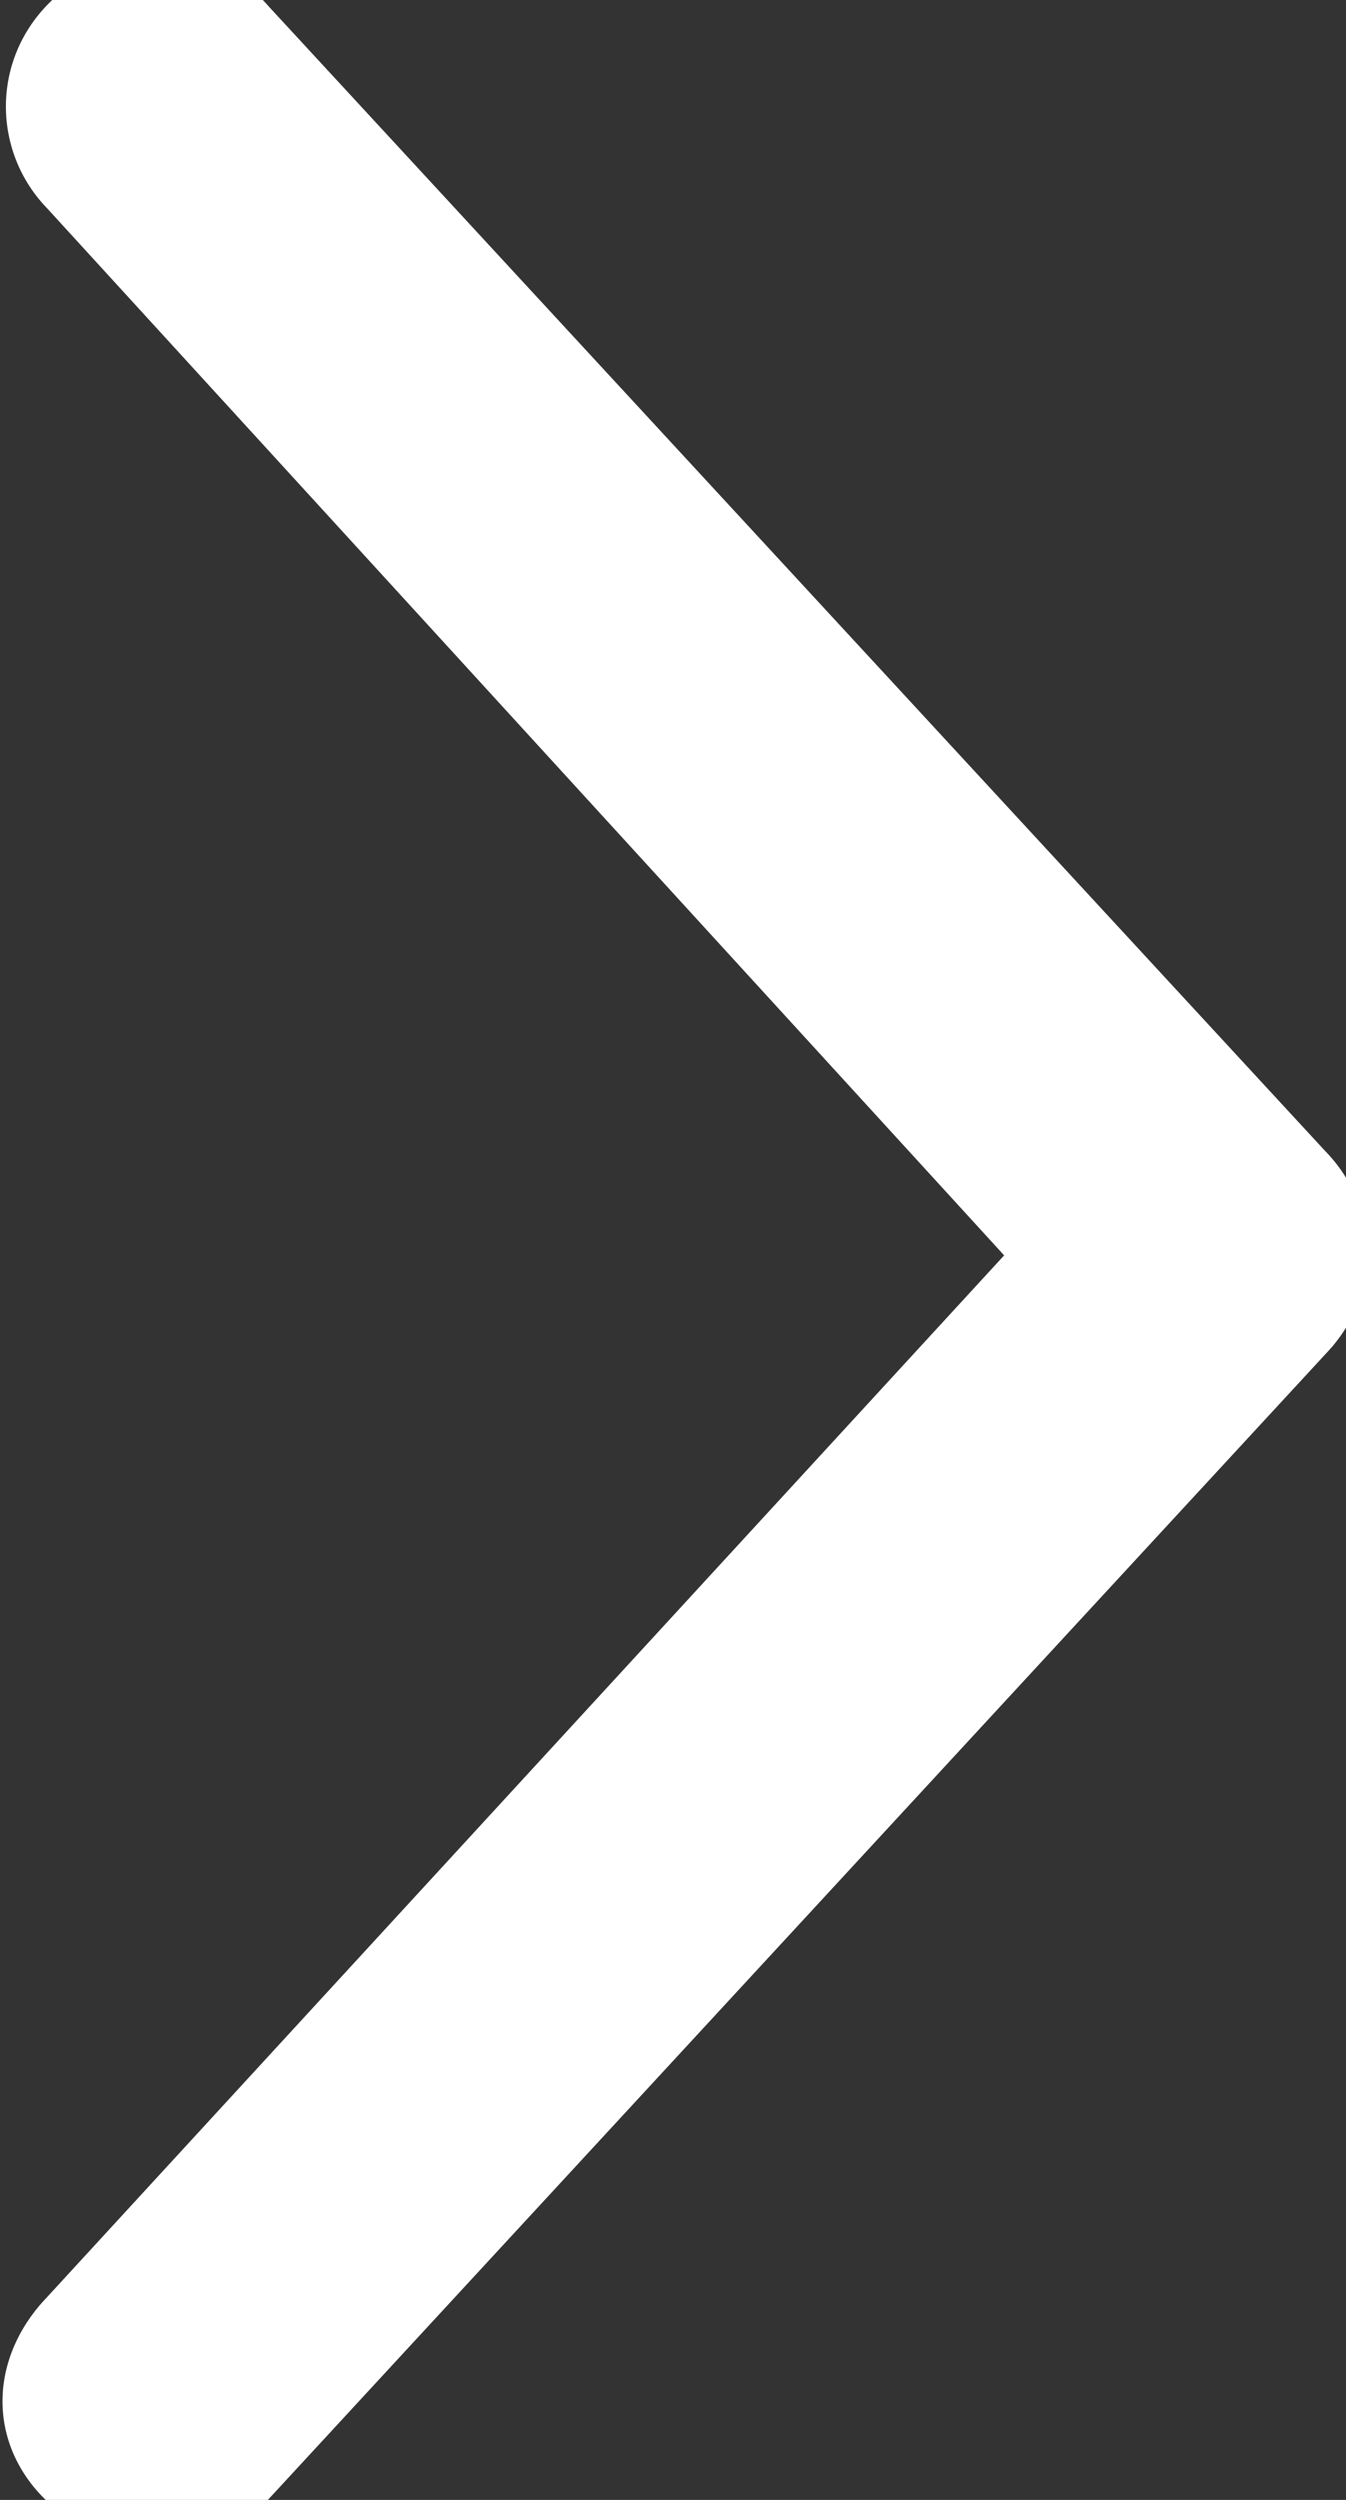 <svg width="21" height="39" viewBox="0 0 21 39" fill="none" xmlns="http://www.w3.org/2000/svg">
<rect x="0" y="0" width="21" height="39" fill="#333333" stroke="none"/>
<path d="M1.555 38.406C1.211 38.148 1.039 37.805 1.039 37.461C1.039 37.117 1.211 36.773 1.469 36.516L17.023 19.586L1.469 2.57C0.953 2.055 0.953 1.195 1.555 0.68C2.07 0.164 2.93 0.164 3.445 0.766L19.945 18.641C20.461 19.156 20.461 19.93 19.945 20.445L3.445 38.32C2.93 38.922 2.07 38.922 1.555 38.406Z" fill="white"/>
<path d="M1.555 38.406L2.262 37.699L2.212 37.649L2.155 37.606L1.555 38.406ZM1.469 36.516L2.176 37.223L2.191 37.208L2.205 37.192L1.469 36.516ZM17.023 19.586L17.76 20.262L18.38 19.588L17.762 18.911L17.023 19.586ZM1.469 2.57L2.207 1.896L2.192 1.879L2.176 1.863L1.469 2.57ZM1.555 0.68L2.205 1.439L2.235 1.414L2.262 1.387L1.555 0.68ZM3.445 0.766L2.686 1.416L2.698 1.43L2.711 1.444L3.445 0.766ZM19.945 18.641L19.21 19.319L19.224 19.334L19.238 19.348L19.945 18.641ZM19.945 20.445L19.238 19.738L19.224 19.752L19.21 19.767L19.945 20.445ZM3.445 38.32L2.711 37.642L2.698 37.656L2.686 37.669L3.445 38.32ZM2.155 37.606C2.09 37.558 2.062 37.517 2.05 37.495C2.039 37.474 2.039 37.464 2.039 37.461H0.039C0.039 38.158 0.391 38.784 0.955 39.206L2.155 37.606ZM2.039 37.461C2.039 37.442 2.058 37.34 2.176 37.223L0.762 35.809C0.363 36.207 0.039 36.792 0.039 37.461H2.039ZM2.205 37.192L17.76 20.262L16.287 18.909L0.732 35.839L2.205 37.192ZM17.762 18.911L2.207 1.896L0.731 3.245L16.285 20.261L17.762 18.911ZM2.176 1.863C2.117 1.804 2.09 1.73 2.092 1.656C2.094 1.589 2.122 1.511 2.205 1.439L0.904 -0.08C-0.151 0.824 -0.156 2.36 0.762 3.277L2.176 1.863ZM2.262 1.387C2.321 1.328 2.395 1.301 2.469 1.303C2.536 1.305 2.614 1.333 2.686 1.416L4.205 0.115C3.301 -0.94 1.765 -0.945 0.848 -0.027L2.262 1.387ZM2.711 1.444L19.21 19.319L20.68 17.962L4.18 0.087L2.711 1.444ZM19.238 19.348C19.314 19.424 19.332 19.494 19.332 19.543C19.332 19.592 19.314 19.662 19.238 19.738L20.652 21.152C21.559 20.246 21.559 18.84 20.652 17.933L19.238 19.348ZM19.21 19.767L2.711 37.642L4.18 38.999L20.68 21.124L19.21 19.767ZM2.686 37.669C2.614 37.753 2.536 37.781 2.469 37.783C2.395 37.785 2.321 37.758 2.262 37.699L0.848 39.113C1.765 40.031 3.301 40.026 4.205 38.971L2.686 37.669Z" fill="white"/>
</svg>
